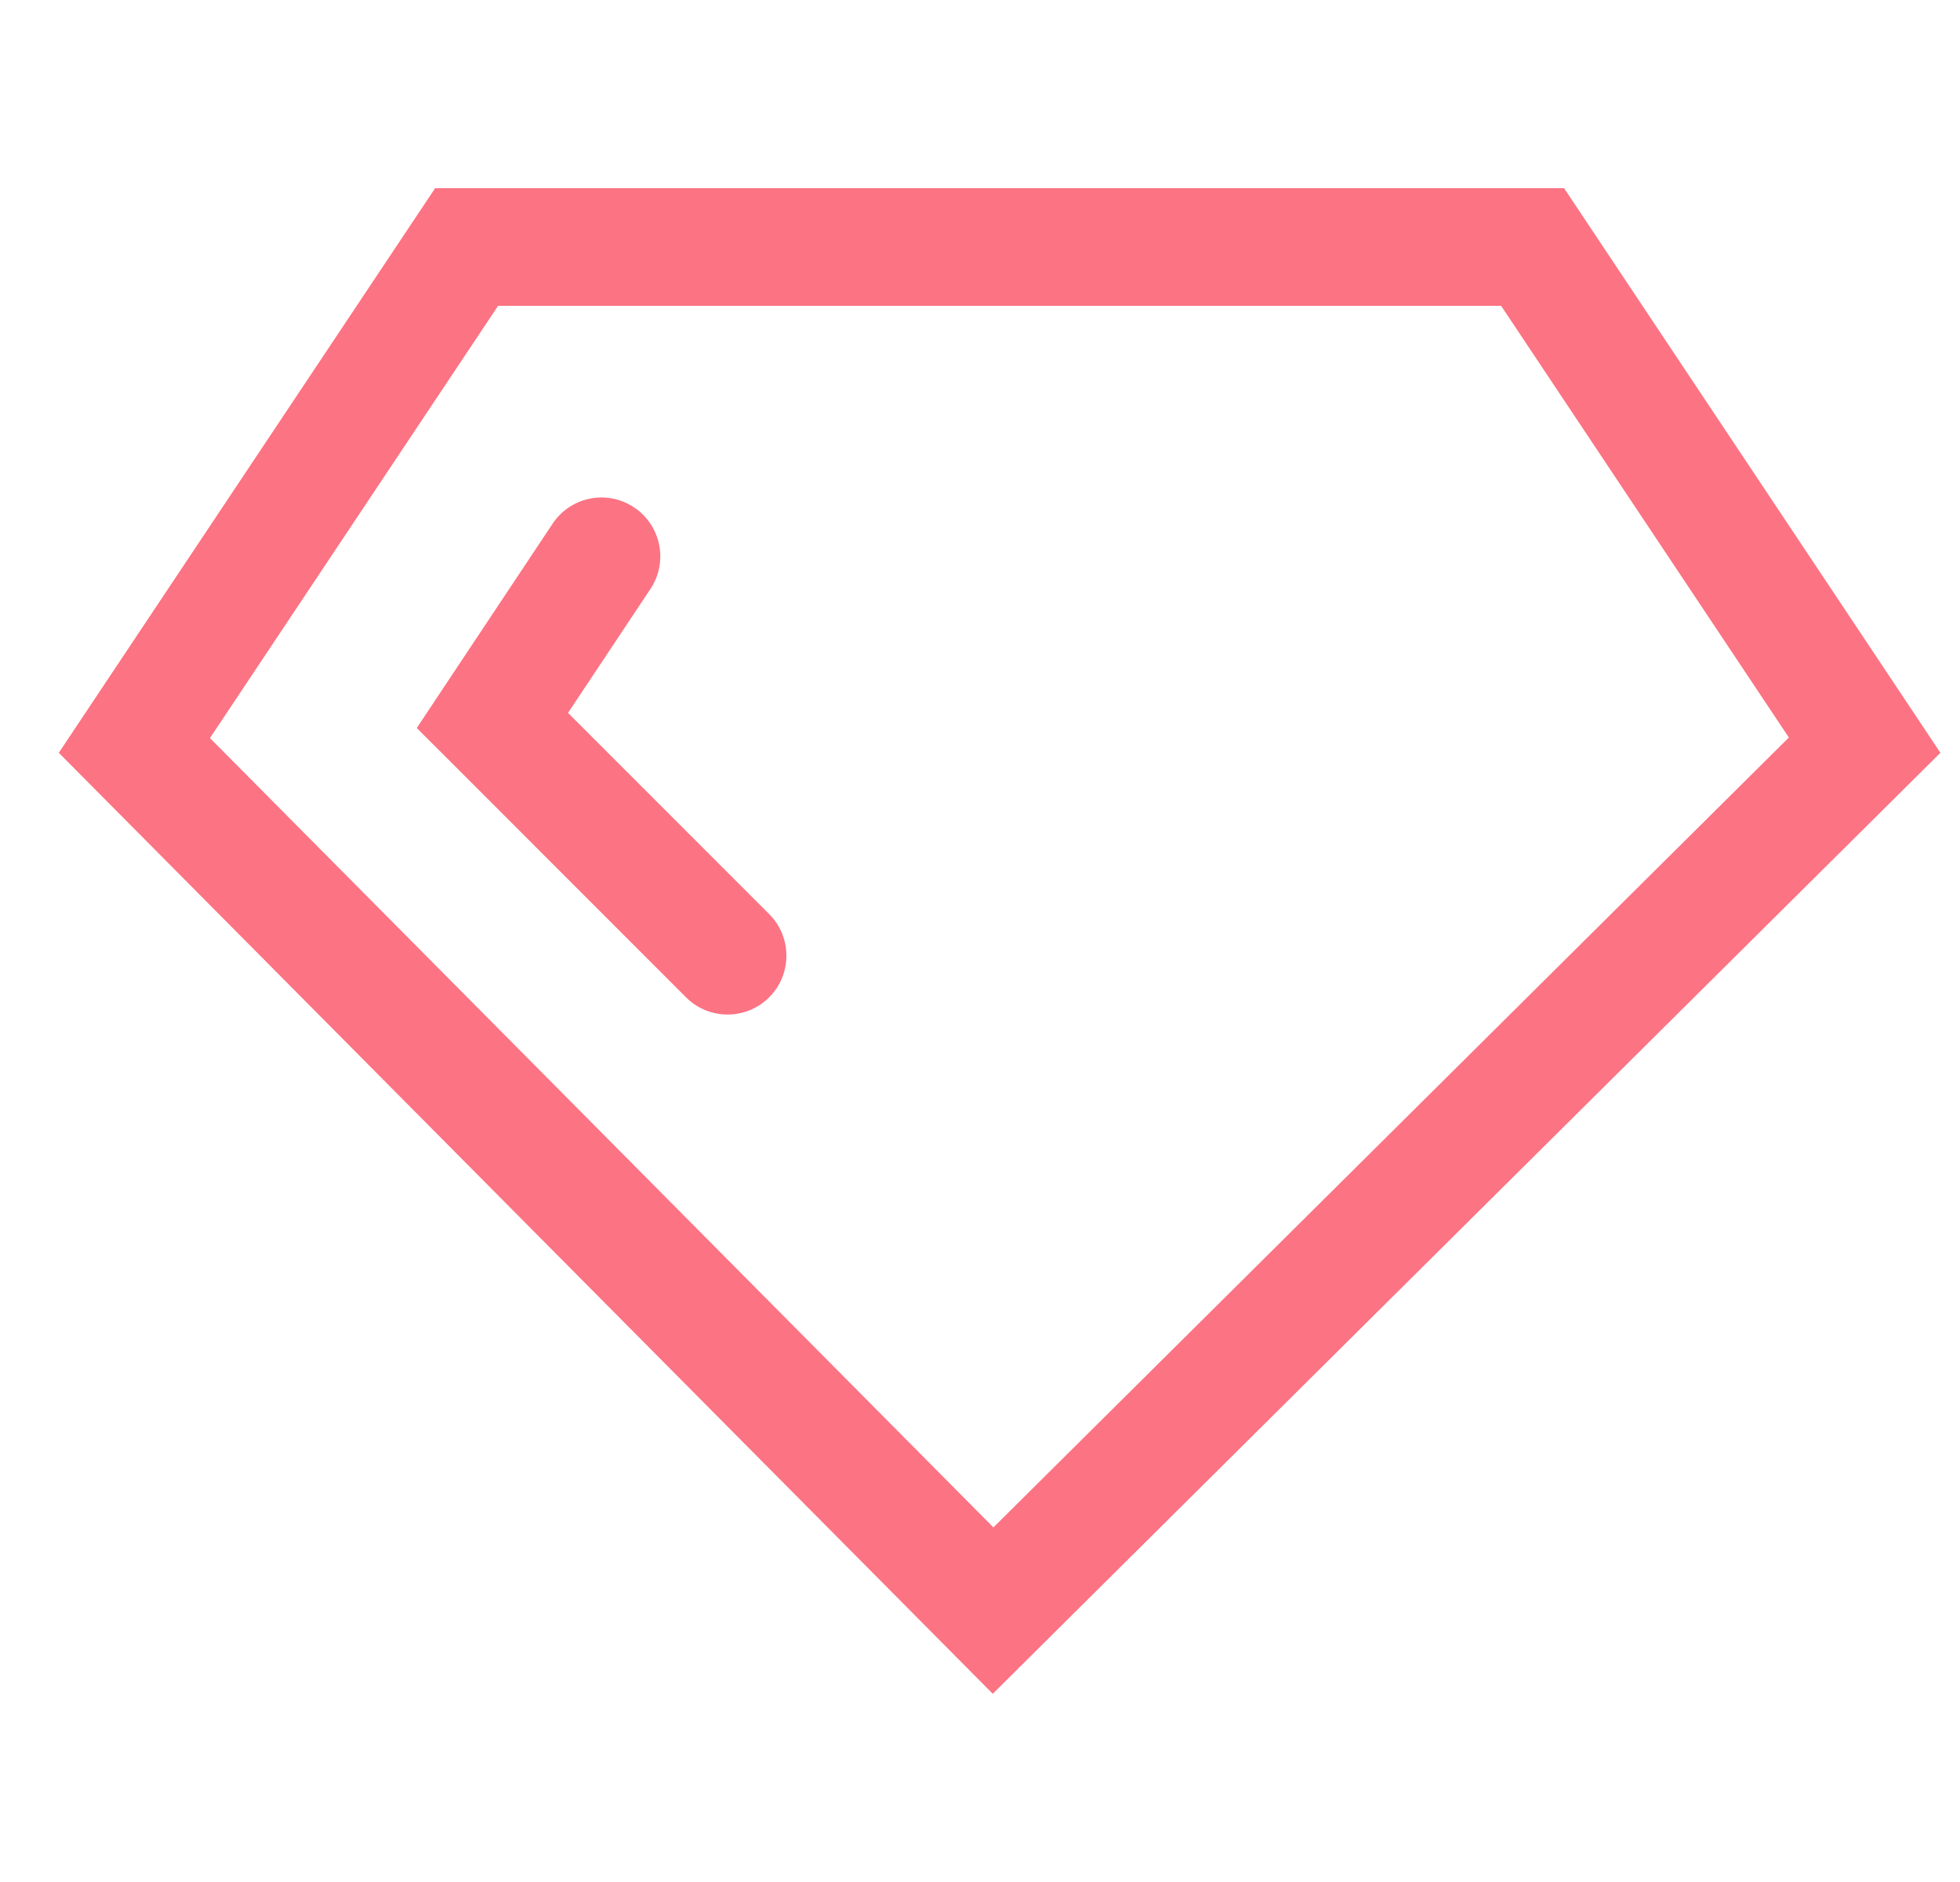 <svg width="25" height="24" viewBox="0 0 25 24" fill="none" xmlns="http://www.w3.org/2000/svg">
<path fill-rule="evenodd" clip-rule="evenodd" d="M12.671 19.478L2.678 9.412L6.353 3.9H19.147L22.817 9.405L12.671 19.478ZM0.75 9.6L5.55 2.4H19.95L24.75 9.6L13.727 20.543L12.663 21.6L11.606 20.535L0.75 9.6ZM8.297 7.51C8.526 7.165 8.432 6.699 8.087 6.47C7.742 6.24 7.277 6.334 7.048 6.679L5.656 8.772L5.316 9.284L5.751 9.718L8.75 12.718C9.043 13.011 9.518 13.011 9.811 12.718C10.104 12.425 10.104 11.95 9.811 11.657L7.245 9.091L8.297 7.51Z" fill="#FC7383"/>
</svg>
